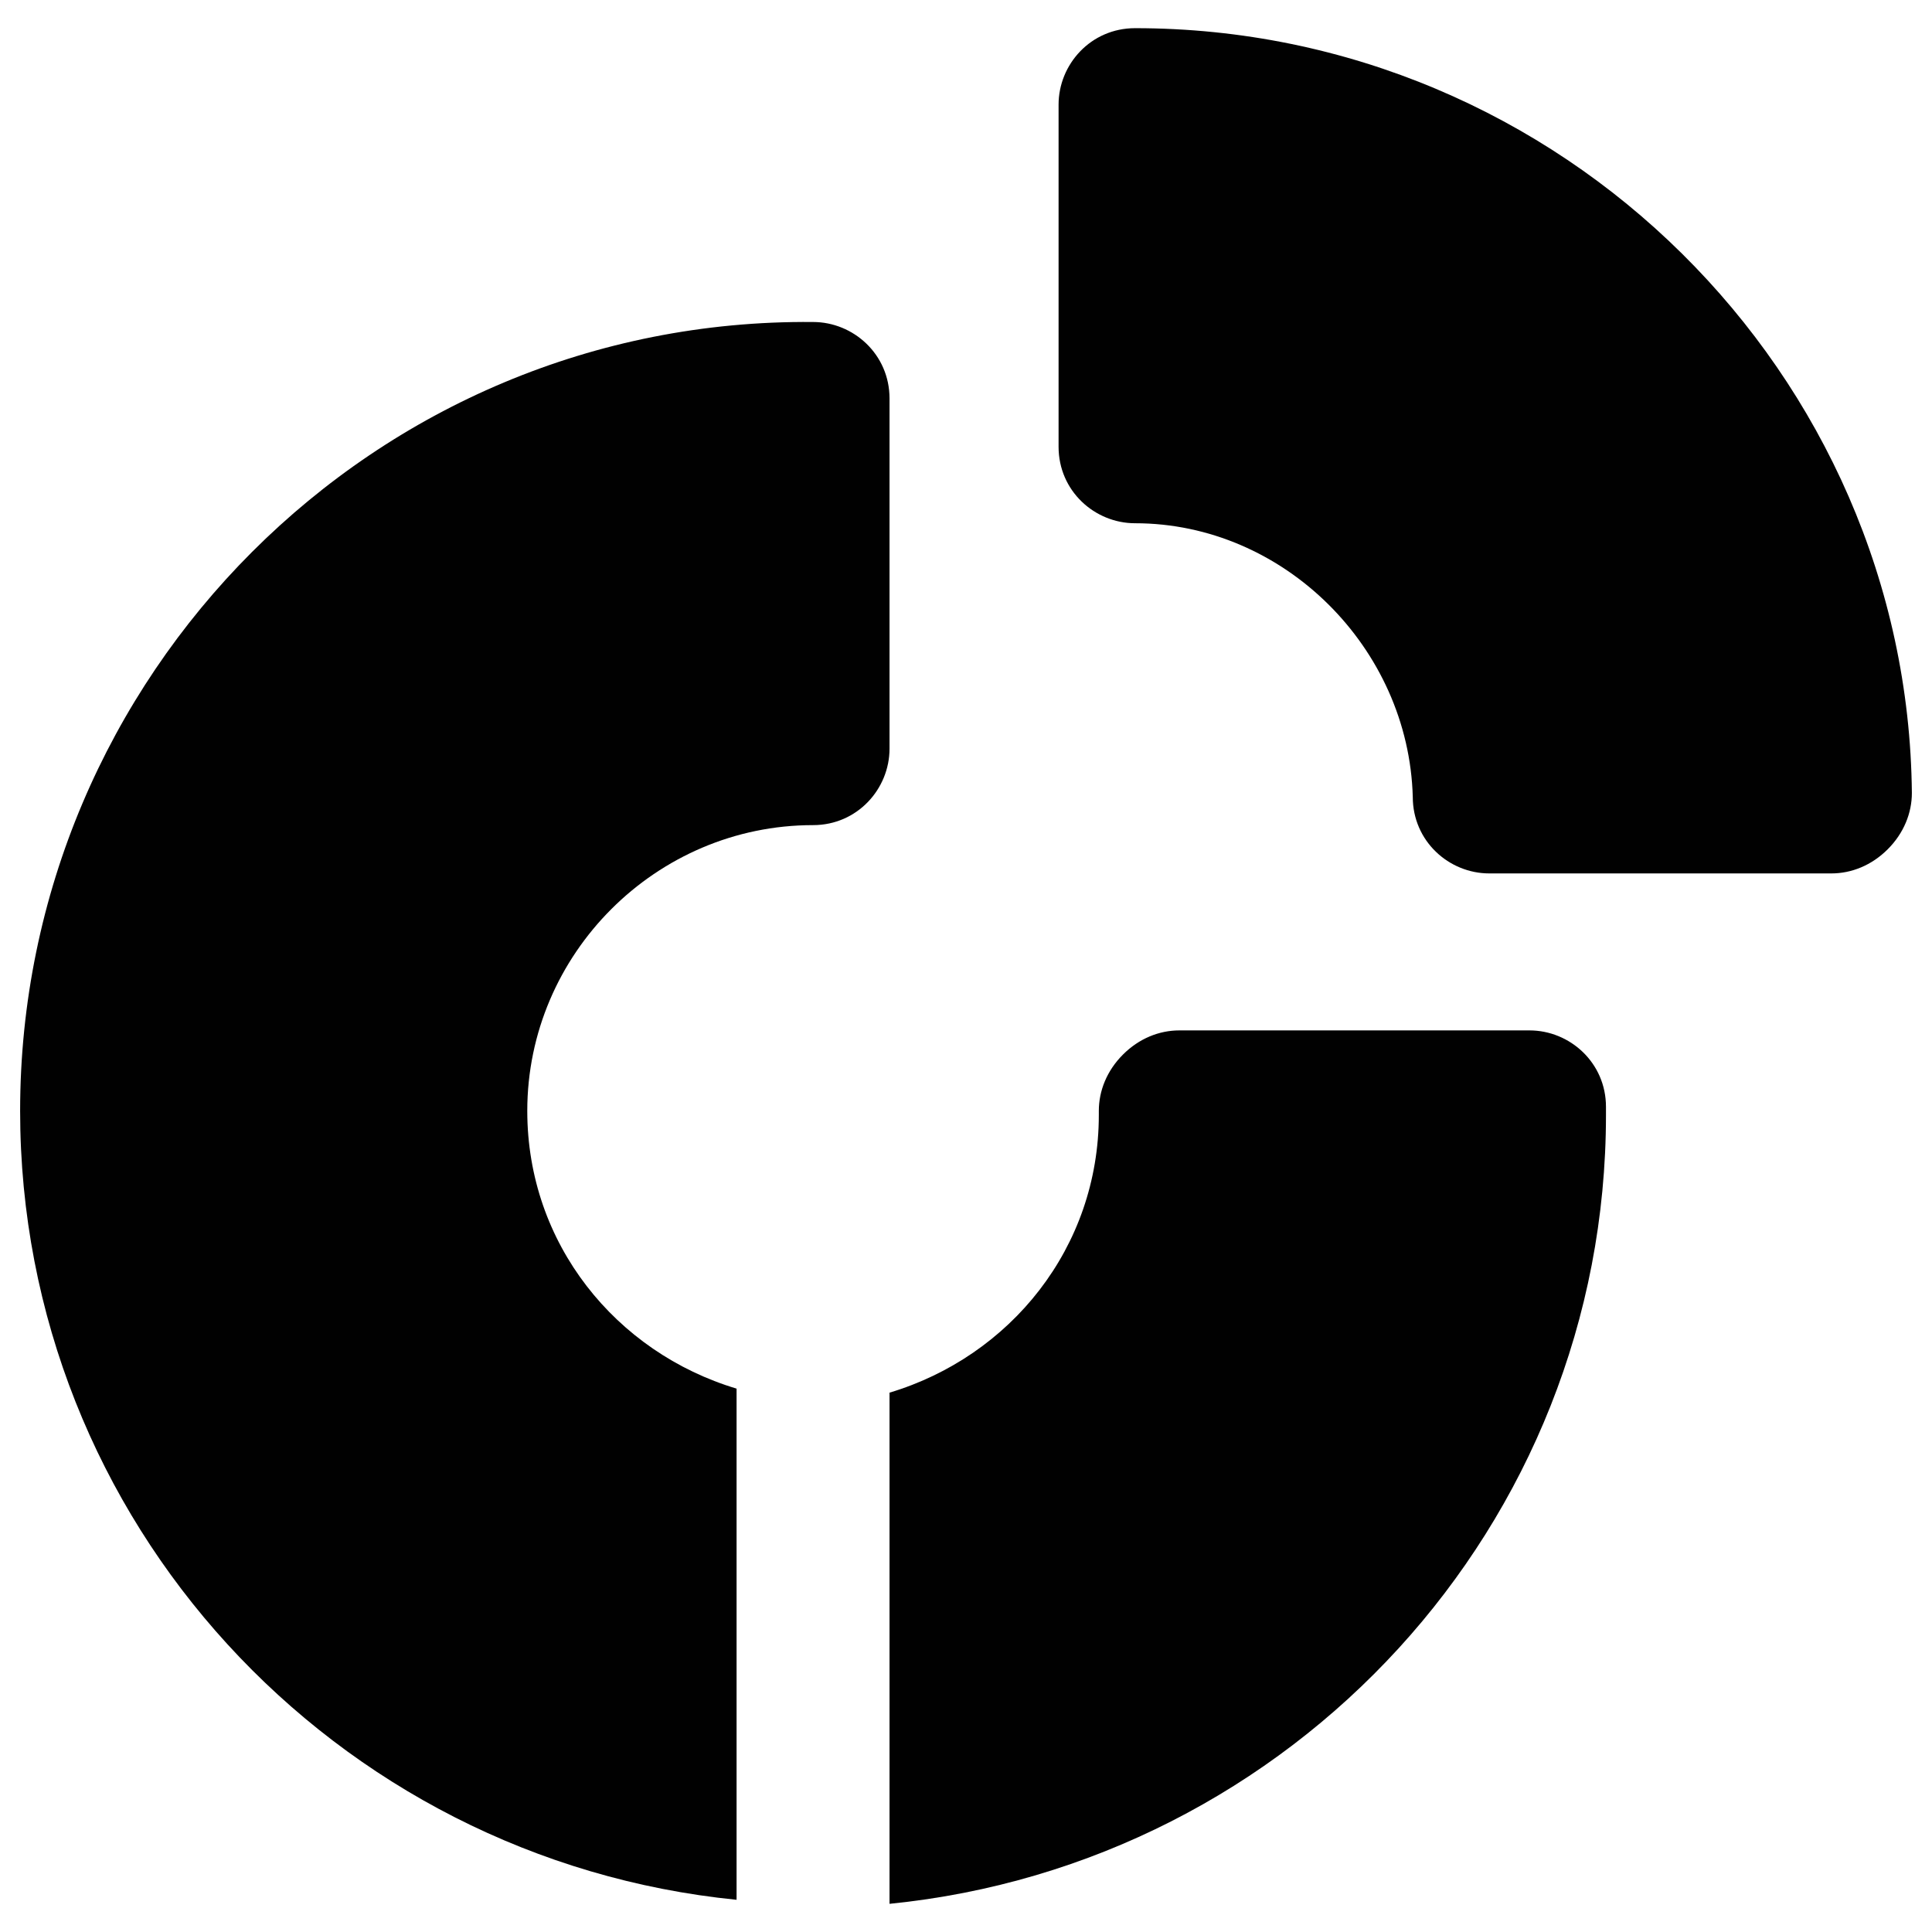 <?xml version="1.0" encoding="utf-8"?>
<!-- Generator: Adobe Illustrator 18.0.0, SVG Export Plug-In . SVG Version: 6.00 Build 0)  -->
<!DOCTYPE svg PUBLIC "-//W3C//DTD SVG 1.1//EN" "http://www.w3.org/Graphics/SVG/1.1/DTD/svg11.dtd">
<svg version="1.1" id="Layer_1" xmlns="http://www.w3.org/2000/svg" xmlns:xlink="http://www.w3.org/1999/xlink" x="0px" y="0px"
	 viewBox="0 0 48 48" enable-background="new 0 0 48 48" xml:space="preserve">
<g>
	<path fill="#010101" d="M28.2,0.7c-1.1,0-1.9,0.9-1.9,1.9v8.5c0,1.1,0.9,1.9,1.9,1.9c3.7,0,6.8,3.1,6.9,6.8c0,1.1,0.9,1.9,1.9,1.9
		h8.5c0.5,0,1-0.2,1.4-0.6c0.4-0.4,0.6-0.9,0.6-1.4C47.4,9.3,38.8,0.7,28.2,0.7z"/>
	<g>
		<path fill="#010101" d="M18.3,34.5c-3-0.9-5.2-3.6-5.2-6.9c0-3.9,3.2-7.1,7.1-7.1c1.1,0,1.9-0.9,1.9-1.9V9.9
			c0-1.1-0.9-1.9-1.9-1.9C9.3,7.9,0.5,16.8,0.5,27.6c0,10.2,7.8,18.6,17.8,19.6V34.5z"/>
		<path fill="#010101" d="M39.9,27.5c0-1.1-0.9-1.9-1.9-1.9h-8.7c-0.5,0-1,0.2-1.4,0.6c-0.4,0.4-0.6,0.9-0.6,1.4l0,0.1
			c0,3.3-2.2,6-5.2,6.9v12.7c10-1,17.8-9.4,17.8-19.6L39.9,27.5z"/>
	</g>
</g>
</svg>
